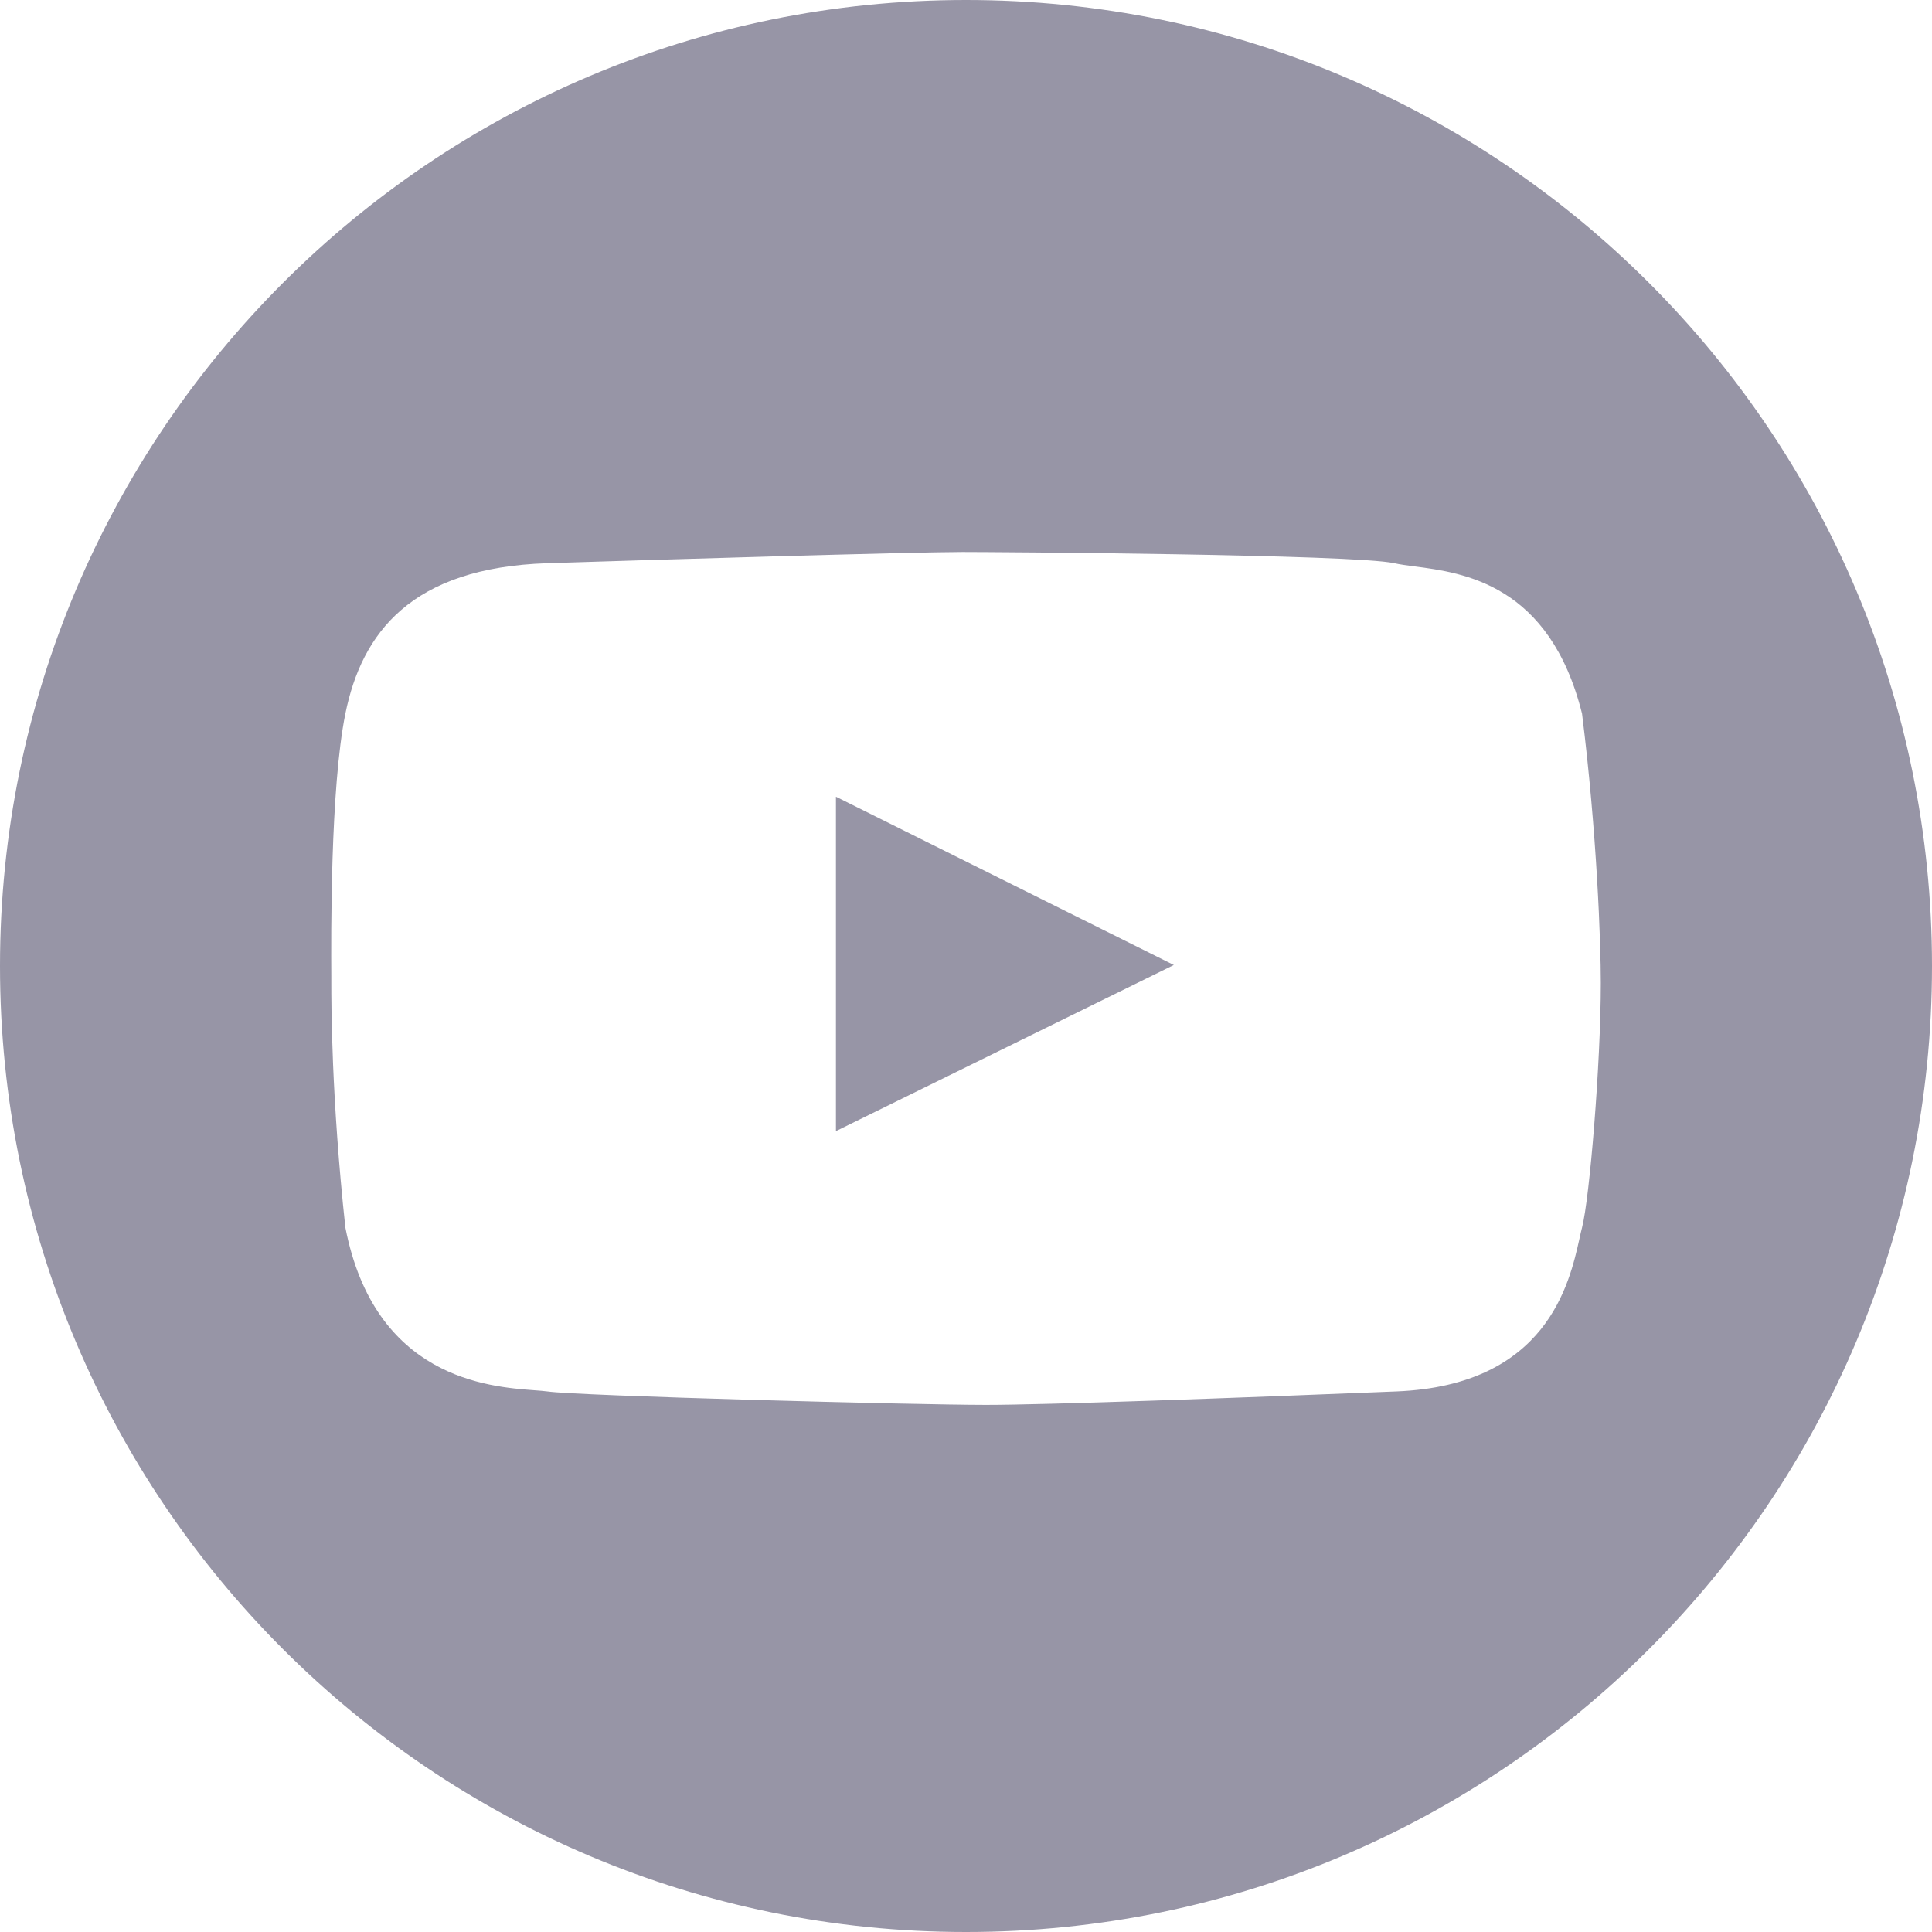 <svg width="35" height="35" viewBox="0 0 35 35" fill="none" xmlns="http://www.w3.org/2000/svg">
<path fill-rule="evenodd" clip-rule="evenodd" d="M17.5 35C27.165 35 35 27.165 35 17.5C35 7.835 27.165 0 17.5 0C7.835 0 0 7.835 0 17.5C0 27.165 7.835 35 17.5 35ZM17.437 10C16.544 10 11.698 10.145 9.913 10.203C7.448 10.284 6.555 11.464 6.257 12.928C5.982 14.28 5.998 16.986 6.002 17.679C6.002 17.736 6.002 17.779 6.002 17.807C6.002 18.173 6.002 19.881 6.257 22.239C6.79 24.971 8.852 25.124 9.679 25.186L9.679 25.186C9.775 25.193 9.855 25.199 9.913 25.207C10.466 25.289 16.587 25.451 17.862 25.451C18.925 25.451 22.326 25.329 25.302 25.207C28.024 25.096 28.433 23.249 28.614 22.437C28.631 22.361 28.645 22.295 28.66 22.239C28.796 21.719 29 19.271 29 17.807C29 17.089 28.932 15.107 28.66 12.928C28.074 10.581 26.51 10.376 25.626 10.261C25.484 10.242 25.359 10.226 25.259 10.203C24.537 10.041 17.99 10 17.437 10ZM15.144 20.491V14.433L21.265 17.482L15.144 20.491Z" fill="#9795A6"/>
</svg>

